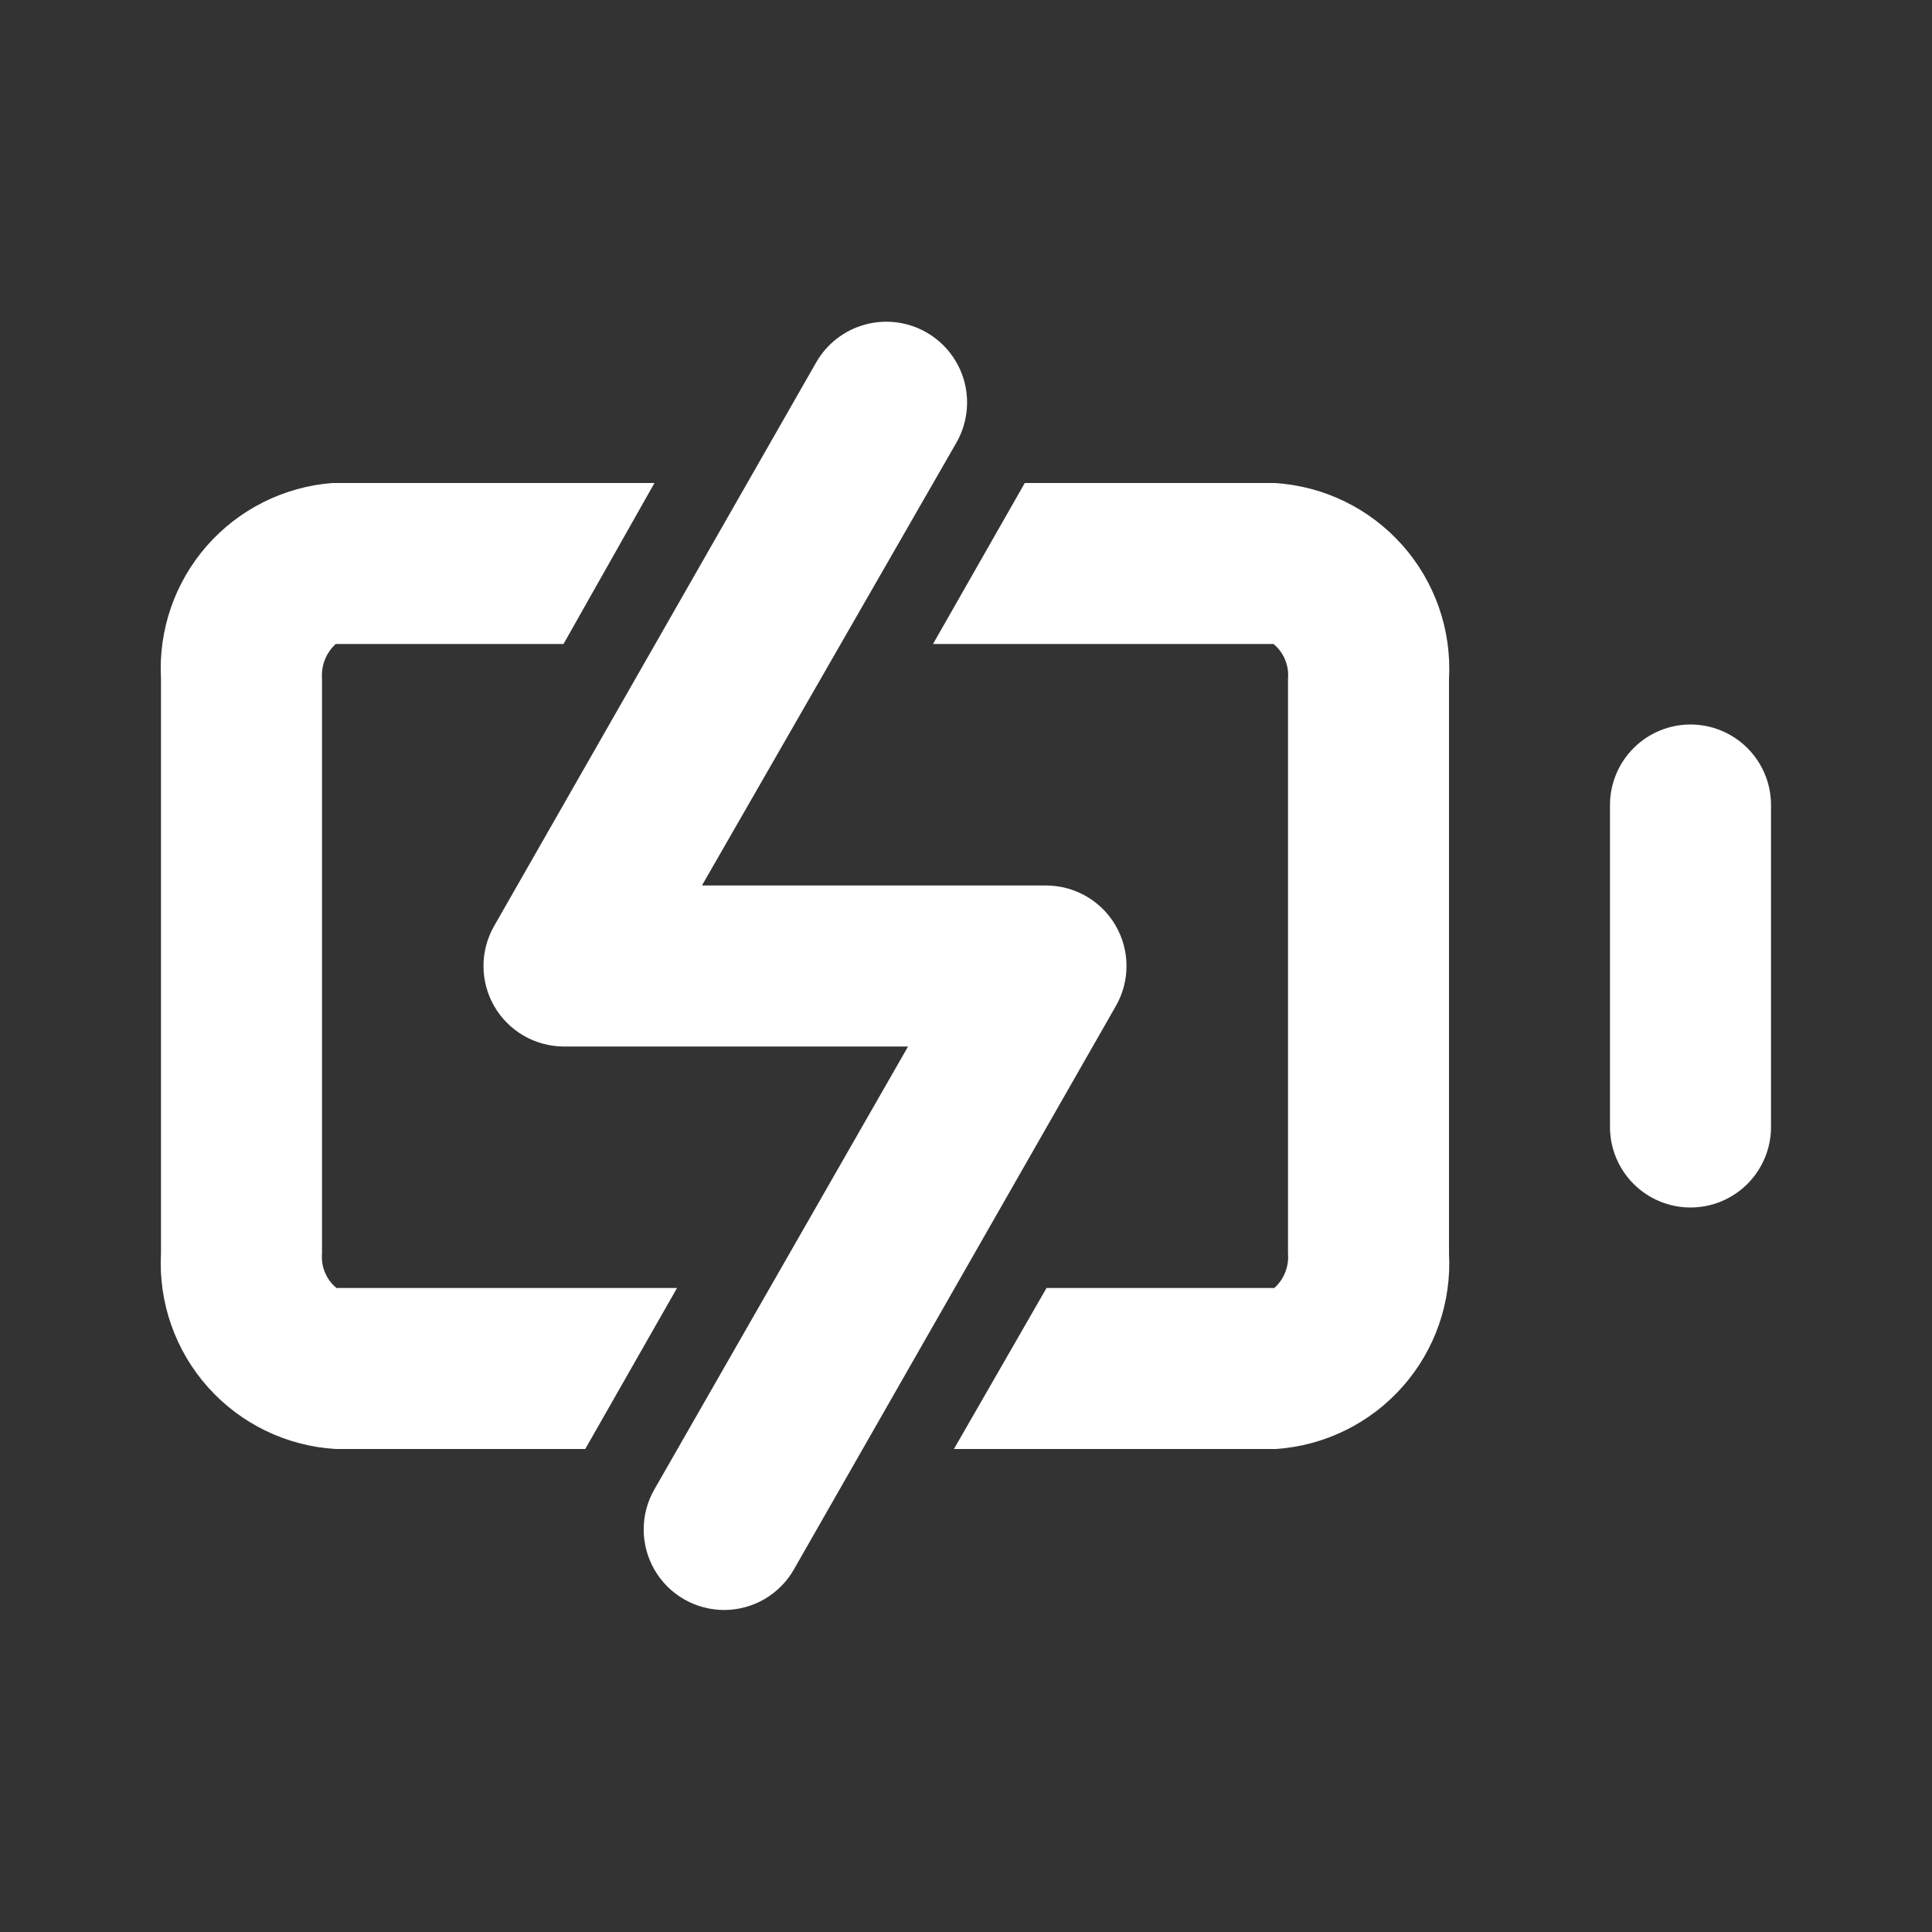 <svg width="40" height="40" viewBox="0 0 40 40" fill="none" xmlns="http://www.w3.org/2000/svg">
<rect x="0" y="0" width="40" height="40" fill="#333333" stroke="none"/>
<g clip-path="url(#clip0_178_375)">
<path d="M35 15C34.558 15 34.134 15.176 33.822 15.488C33.509 15.801 33.333 16.225 33.333 16.667V23.333C33.333 23.775 33.509 24.199 33.822 24.512C34.134 24.824 34.558 25 35 25C35.442 25 35.866 24.824 36.178 24.512C36.491 24.199 36.667 23.775 36.667 23.333V16.667C36.667 16.225 36.491 15.801 36.178 15.488C35.866 15.176 35.442 15 35 15Z" fill="white"/>
<path d="M26.383 10H21.217L19.317 13.333H26.367C26.471 13.419 26.553 13.53 26.605 13.655C26.657 13.779 26.679 13.915 26.667 14.05V25.95C26.678 26.083 26.658 26.217 26.609 26.342C26.56 26.466 26.483 26.577 26.383 26.667H21.667L19.75 30H26.417C27.426 29.931 28.368 29.468 29.039 28.71C29.71 27.952 30.055 26.96 30 25.95V14.05C30.055 13.034 29.705 12.038 29.027 11.279C28.349 10.52 27.399 10.06 26.383 10Z" fill="white"/>
<path d="M6.667 25.95V14.05C6.657 13.917 6.677 13.783 6.726 13.659C6.775 13.535 6.852 13.424 6.95 13.333H11.667L13.55 10H6.883C5.88 10.077 4.946 10.544 4.282 11.301C3.619 12.058 3.278 13.045 3.333 14.05V25.95C3.279 26.966 3.628 27.962 4.306 28.721C4.984 29.48 5.934 29.94 6.95 30H12.117L14.017 26.667H6.967C6.862 26.581 6.78 26.47 6.728 26.345C6.676 26.221 6.655 26.085 6.667 25.95Z" fill="white"/>
<path d="M15 33.333C14.707 33.334 14.419 33.258 14.164 33.112C13.91 32.967 13.699 32.756 13.552 32.503C13.405 32.249 13.327 31.961 13.327 31.668C13.326 31.375 13.403 31.087 13.55 30.833L18.8 21.667H11.667C11.376 21.665 11.091 21.587 10.839 21.441C10.588 21.295 10.379 21.085 10.233 20.833C10.087 20.58 10.01 20.293 10.01 20C10.01 19.707 10.087 19.42 10.233 19.167L16.9 7.5C17.121 7.115 17.486 6.834 17.914 6.719C18.342 6.603 18.799 6.662 19.183 6.883C19.568 7.104 19.849 7.469 19.965 7.897C20.08 8.325 20.021 8.782 19.8 9.167L14.533 18.333H21.667C21.958 18.335 22.243 18.413 22.494 18.559C22.746 18.705 22.955 18.915 23.1 19.167C23.246 19.42 23.323 19.707 23.323 20C23.323 20.293 23.246 20.58 23.1 20.833L16.433 32.5C16.288 32.752 16.079 32.961 15.828 33.108C15.576 33.254 15.291 33.331 15 33.333Z" fill="white"/>
</g>
<defs>
<clipPath id="clip0_178_375">
<rect width="40" height="40" fill="white"/>
</clipPath>
</defs>
</svg>
